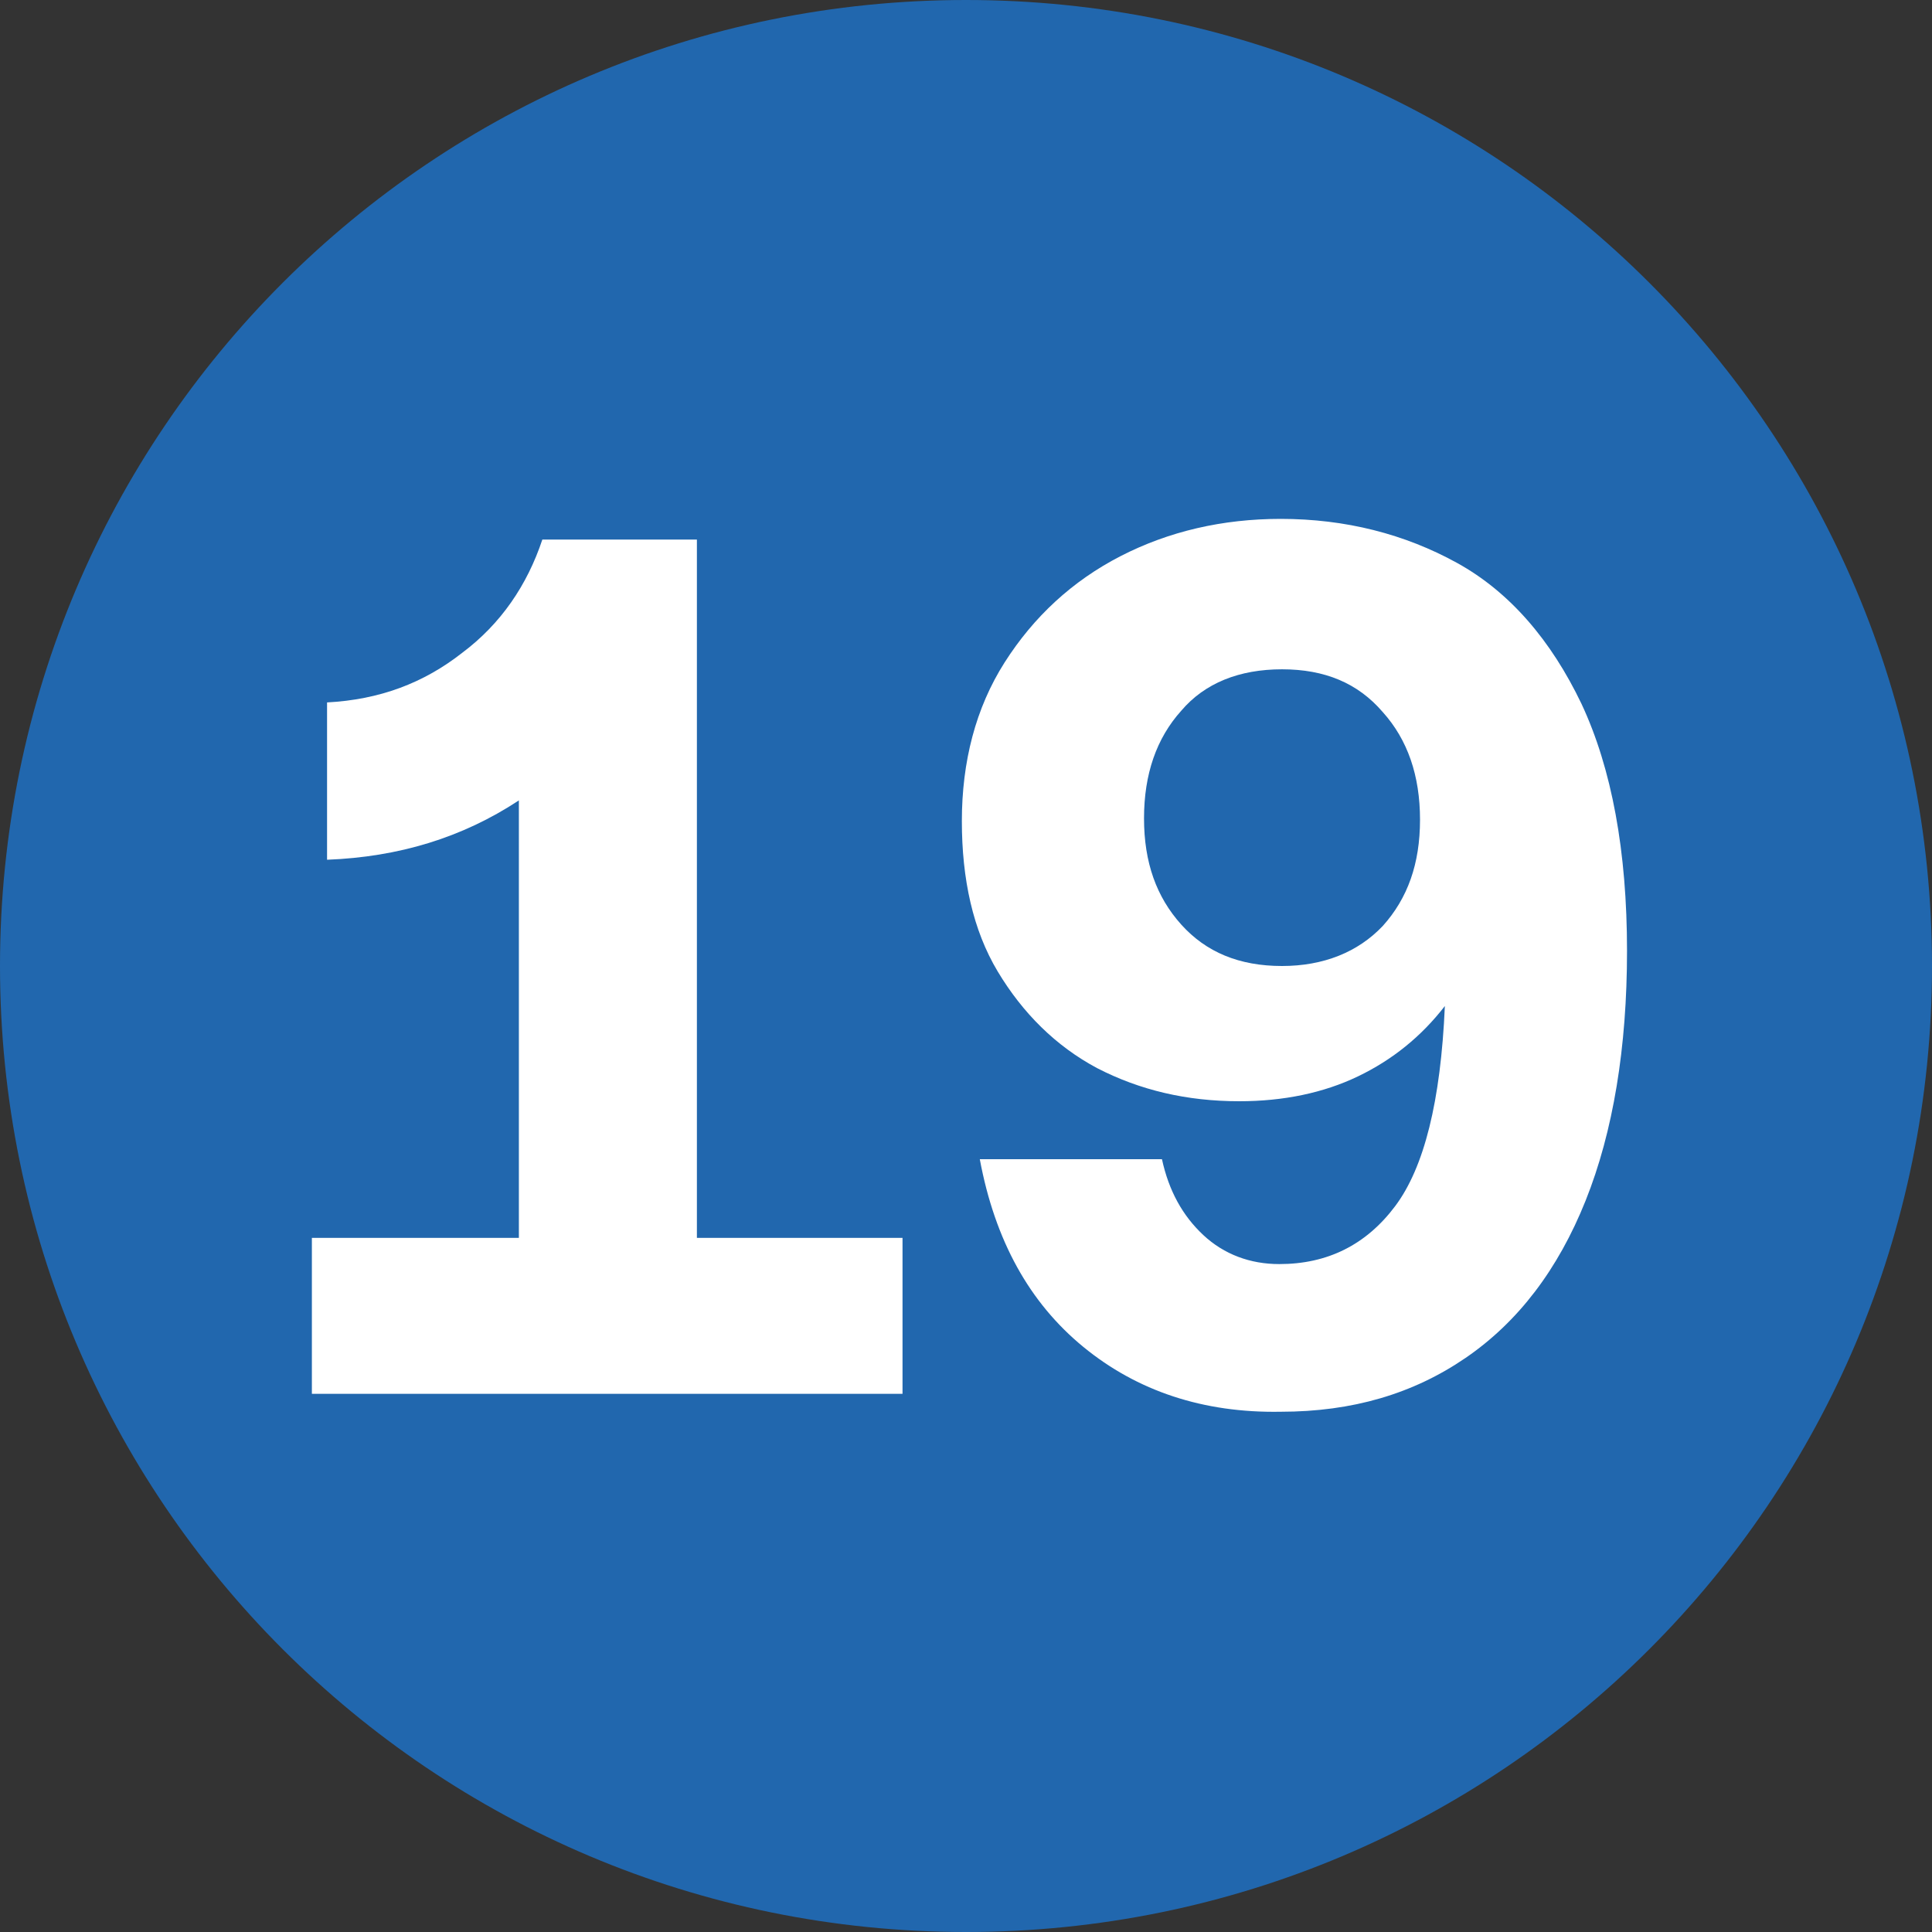 <?xml version="1.0" encoding="utf-8"?>
<svg xmlns="http://www.w3.org/2000/svg" id="Capa_1" style="enable-background:new 0 0 140 140;" version="1.1" viewBox="0 0 140 140" x="0px" y="0px">
<rect x="0" y="0" width="140" height="140" fill="#333333" stroke="none"/>
<style type="text/css">
	.st0{fill-rule:evenodd;clip-rule:evenodd;fill:#2167AE;}
	.st1{fill:#FFFFFF;}
</style>
<g id="Circle">
	<g id="Fill-1">
		<path class="st0" d="M140,70c0,38.7-31.3,70-70,70S0,108.7,0,70S31.3,0,70,0S140,31.3,140,70"/>
	</g>
</g>
<g id="Capa_2">
</g>
<g>
	<g>
		<path class="st1" d="M22.6,101.1V89.7h15V58c-4.1,2.7-8.7,4.1-13.9,4.3V50.9c3.8-0.2,7-1.4,9.8-3.6c2.8-2.1,4.7-4.9,5.8-8.2h11.2&#xD;&#xA;			v50.6h14.9v11.3H22.6z"/>
		<path class="st1" d="M78.5,97.6c-3.9-3.2-6.4-7.7-7.5-13.6h13.2c0.5,2.3,1.5,4.1,3,5.5c1.5,1.4,3.4,2.1,5.5,2.1&#xD;&#xA;			c3.5,0,6.3-1.4,8.4-4.2c2.1-2.8,3.3-7.6,3.6-14.5c-1.7,2.2-3.8,3.9-6.3,5.1c-2.5,1.2-5.4,1.8-8.6,1.8c-3.8,0-7.2-0.8-10.3-2.4&#xD;&#xA;			c-3-1.6-5.4-4-7.2-7s-2.6-6.7-2.6-10.9c0-4.3,1-8.2,3.1-11.5c2.1-3.3,4.9-5.9,8.4-7.7c3.5-1.8,7.4-2.7,11.6-2.7&#xD;&#xA;			c4.7,0,9,1.1,12.8,3.2c3.8,2.1,6.8,5.6,9,10.2c2.2,4.7,3.3,10.7,3.3,17.9c0,7-1,13.1-3,18.1s-4.9,8.8-8.7,11.4&#xD;&#xA;			c-3.8,2.6-8.2,3.9-13.4,3.9C87.2,102.4,82.4,100.8,78.5,97.6z M100.2,67.1c1.8-2,2.7-4.5,2.7-7.7c0-3.2-0.9-5.8-2.7-7.8&#xD;&#xA;			c-1.8-2.1-4.2-3.1-7.3-3.1c-3.1,0-5.6,1-7.3,3c-1.8,2-2.7,4.6-2.7,7.8c0,3.2,0.9,5.7,2.7,7.7c1.8,2,4.2,3,7.3,3&#xD;&#xA;			C95.9,70,98.4,69,100.2,67.1z"/>
	</g>
</g>
</svg>